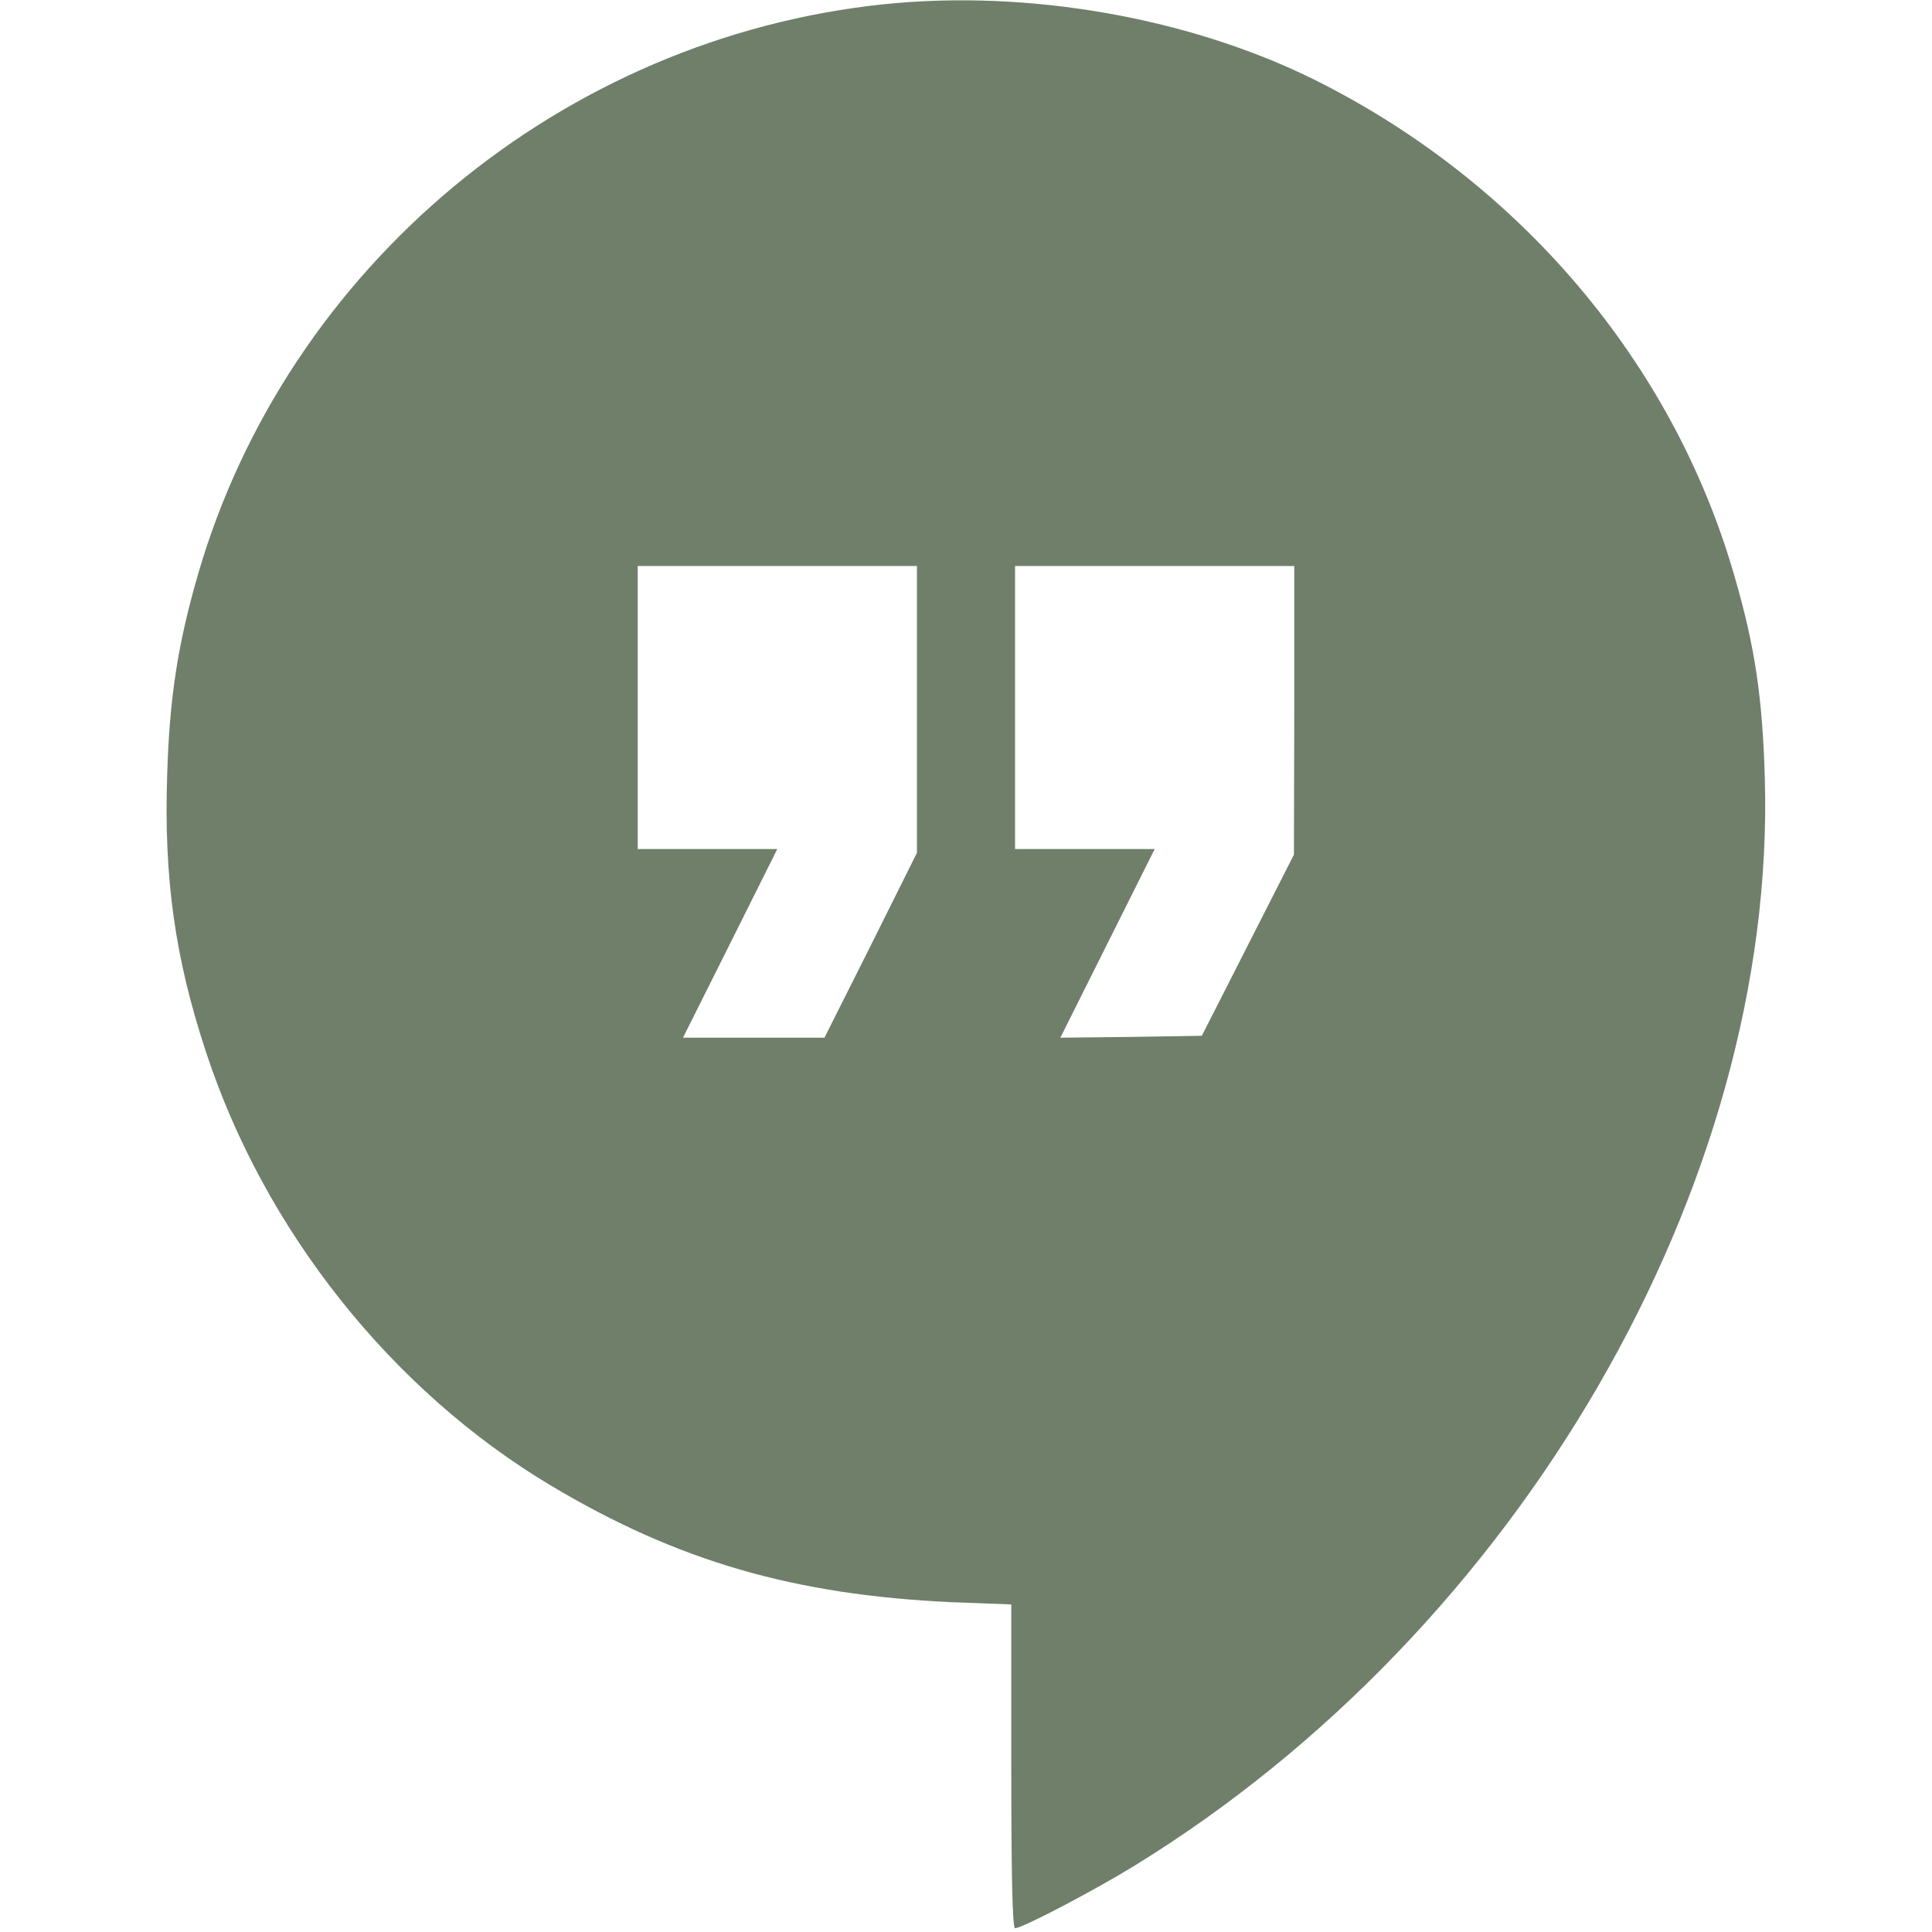 <?xml version="1.0" encoding="UTF-8"?> <svg xmlns="http://www.w3.org/2000/svg" width="48" height="48" viewBox="0 0 48 48" fill="none"> <path d="M21.984 0.103C13.978 0.928 7.125 6.628 4.912 14.297C4.416 16.012 4.209 17.353 4.153 19.266C4.069 21.825 4.35 23.803 5.109 26.109C6.562 30.562 9.731 34.547 13.688 36.909C16.828 38.784 19.734 39.628 23.653 39.806L25.125 39.862V43.884C25.125 46.556 25.153 47.906 25.219 47.906C25.397 47.906 27.169 46.978 28.191 46.35C37.734 40.481 44.128 29.456 43.847 19.359C43.791 17.344 43.603 16.059 43.087 14.297C41.569 9.019 37.763 4.528 32.672 1.988C29.559 0.441 25.566 -0.263 21.984 0.103ZM22.781 17.625V21.188L21.637 23.484L20.484 25.781H18.731H16.969L18.141 23.438L19.312 21.094H17.578H15.844V17.578V14.062H19.312H22.781V17.625ZM32.156 17.644L32.147 21.234L31.003 23.484L29.859 25.734L28.097 25.762L26.344 25.781L27.516 23.438L28.688 21.094H26.953H25.219V17.578V14.062H28.688H32.156V17.644Z" fill="#6F7F6A"></path> </svg> 